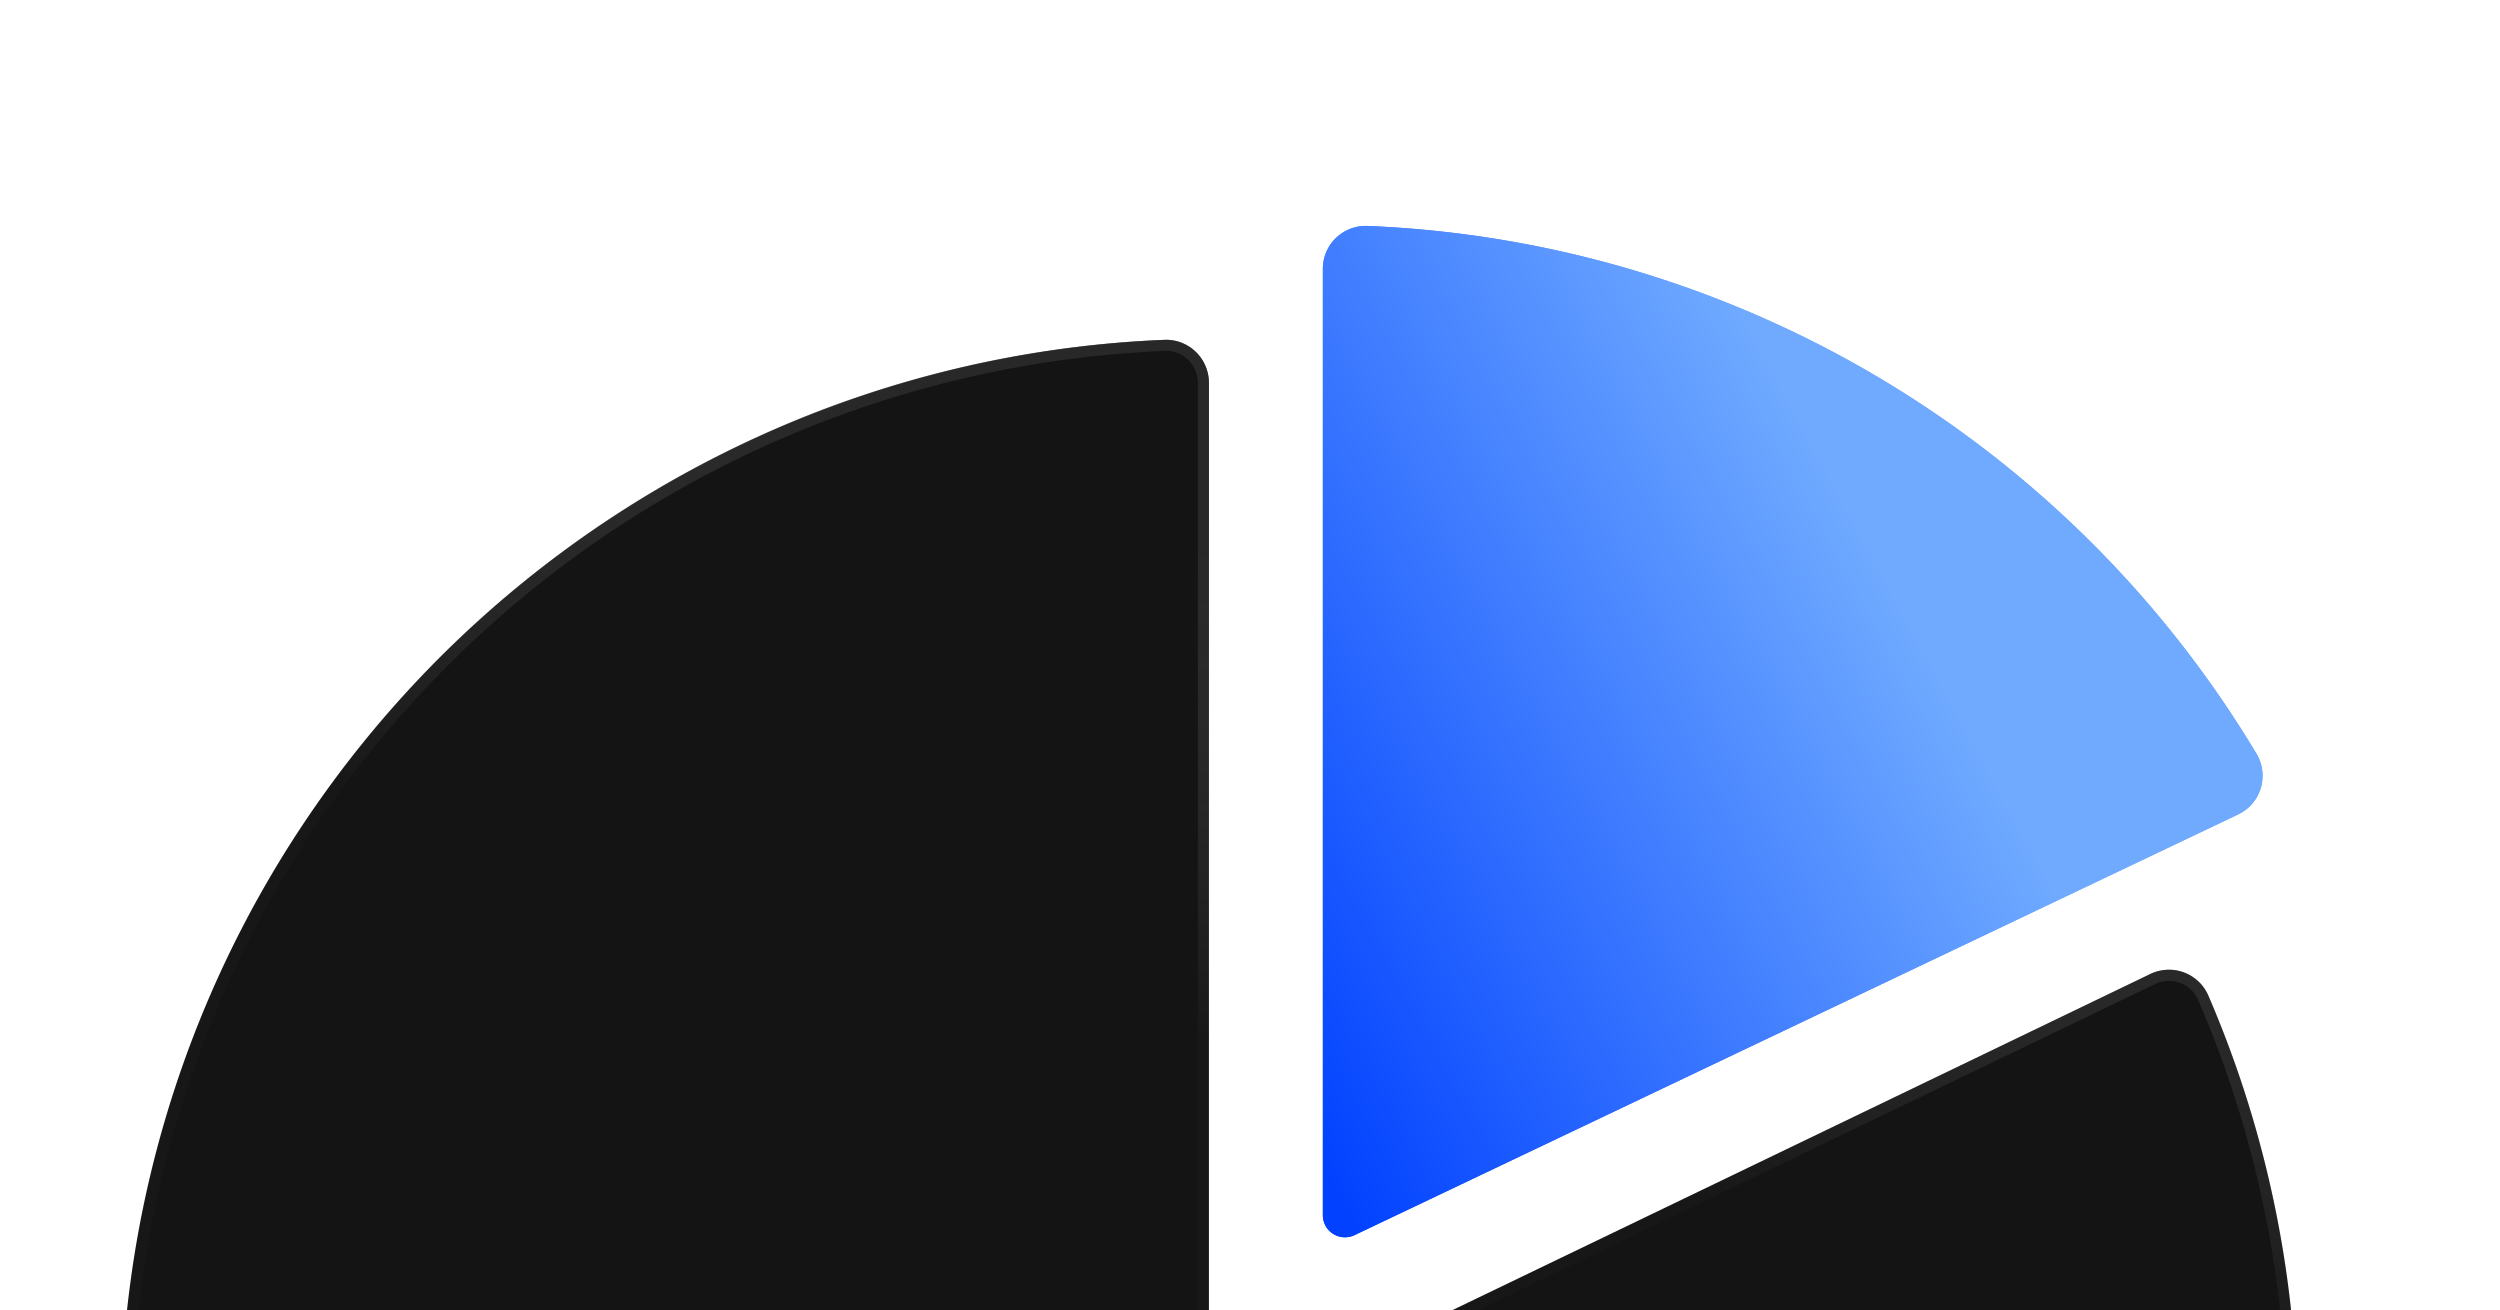<svg xmlns="http://www.w3.org/2000/svg" xmlns:xlink="http://www.w3.org/1999/xlink" width="332" height="174" viewBox="0 0 332 174">
  <defs>
    <style>
      .cls-1 {
        fill: #fff;
        stroke: #d8d8d8;
      }

      .cls-2 {
        clip-path: url(#clip-path);
      }

      .cls-3 {
        fill: #141414;
      }

      .cls-4 {
        fill: url(#linear-gradient);
      }

      .cls-5 {
        fill: url(#linear-gradient-2);
      }

      #bg {
        filter: blur(7px);
      }
    </style>
    <clipPath id="clip-path">
      <rect id="Rectangle_7925" data-name="Rectangle 7925" class="cls-1" width="332" height="174" rx="8" transform="translate(1023 2468)"/>
    </clipPath>
    <linearGradient id="linear-gradient" x1="0.387" y1="0.289" x2="0.453" y2="0.071" gradientUnits="objectBoundingBox">
      <stop offset="0" stop-color="#707070" stop-opacity="0.039"/>
      <stop offset="1" stop-color="#383838" stop-opacity="0.557"/>
    </linearGradient>
    <linearGradient id="linear-gradient-2" x1="0.71" y1="0.537" x2="0" y2="0.951" gradientUnits="objectBoundingBox">
      <stop offset="0" stop-color="#6faaff"/>
      <stop offset="1" stop-color="#0141ff"/>
    </linearGradient>
  </defs>
  <g id="graphic-hp-cost-efficient-dark" class="cls-2" transform="translate(-1023 -2468)">
    <g id="cost-efficient" transform="translate(1029.373 2487.621)">
      <path id="Path_31109" data-name="Path 31109" class="cls-3" d="M154.171,309.65a144.621,144.621,0,0,0,132.7-201.938,5.694,5.694,0,0,0-7.735-2.792L162.6,161.047a5.878,5.878,0,0,1-8.428-5.3V26.438a5.705,5.705,0,0,0-5.883-5.76,144.546,144.546,0,0,0,5.883,288.971Z" transform="translate(0 4.832)"/>
      <path id="Path_31110" data-name="Path 31110" class="cls-4" d="M148.515,20.674a5.565,5.565,0,0,1,4,1.693,5.784,5.784,0,0,1,1.651,4.071V155.752a5.864,5.864,0,0,0,8.428,5.295L279.138,104.92a5.813,5.813,0,0,1,2.541-.584,5.638,5.638,0,0,1,5.193,3.376,143.821,143.821,0,0,1,8.779,27.647,145.931,145.931,0,0,1,.128,58.876,143.758,143.758,0,0,1-21.75,51.687,144.963,144.963,0,0,1-63.595,52.368,143.822,143.822,0,0,1-27.133,8.423,145.948,145.948,0,0,1-58.26,0,143.758,143.758,0,0,1-51.687-21.75,144.963,144.963,0,0,1-52.369-63.595,143.822,143.822,0,0,1-8.423-27.134,145.963,145.963,0,0,1-.141-57.563A143.718,143.718,0,0,1,33.17,86.006,145.047,145.047,0,0,1,94.094,33.6a143.817,143.817,0,0,1,54.194-12.92C148.363,20.676,148.439,20.674,148.515,20.674Zm11.534,142.432a7.359,7.359,0,0,1-7.348-7.354V26.438a4.323,4.323,0,0,0-1.232-3.044,4.1,4.1,0,0,0-3.123-1.248A143.018,143.018,0,1,0,285.524,108.3a4.17,4.17,0,0,0-3.845-2.49,4.357,4.357,0,0,0-1.9.438L163.236,162.37A7.293,7.293,0,0,1,160.049,163.106Z" transform="translate(0 4.832)"/>
      <path id="bg" class="cls-5" d="M118.3,141.753V16.144a5.7,5.7,0,0,1,5.879-5.76A144.486,144.486,0,0,1,242.31,80.517a5.687,5.687,0,0,1-2.521,8.048L122.5,144.406A2.938,2.938,0,0,1,118.3,141.753Z" transform="translate(51.002 0)"/>
      <path id="Path_32699" data-name="Path 32699" class="cls-5" d="M118.3,141.753V16.144a5.7,5.7,0,0,1,5.879-5.76A144.486,144.486,0,0,1,242.31,80.517a5.687,5.687,0,0,1-2.521,8.048L122.5,144.406A2.938,2.938,0,0,1,118.3,141.753Z" transform="translate(51.002)"/>
    </g>
  </g>
</svg>
